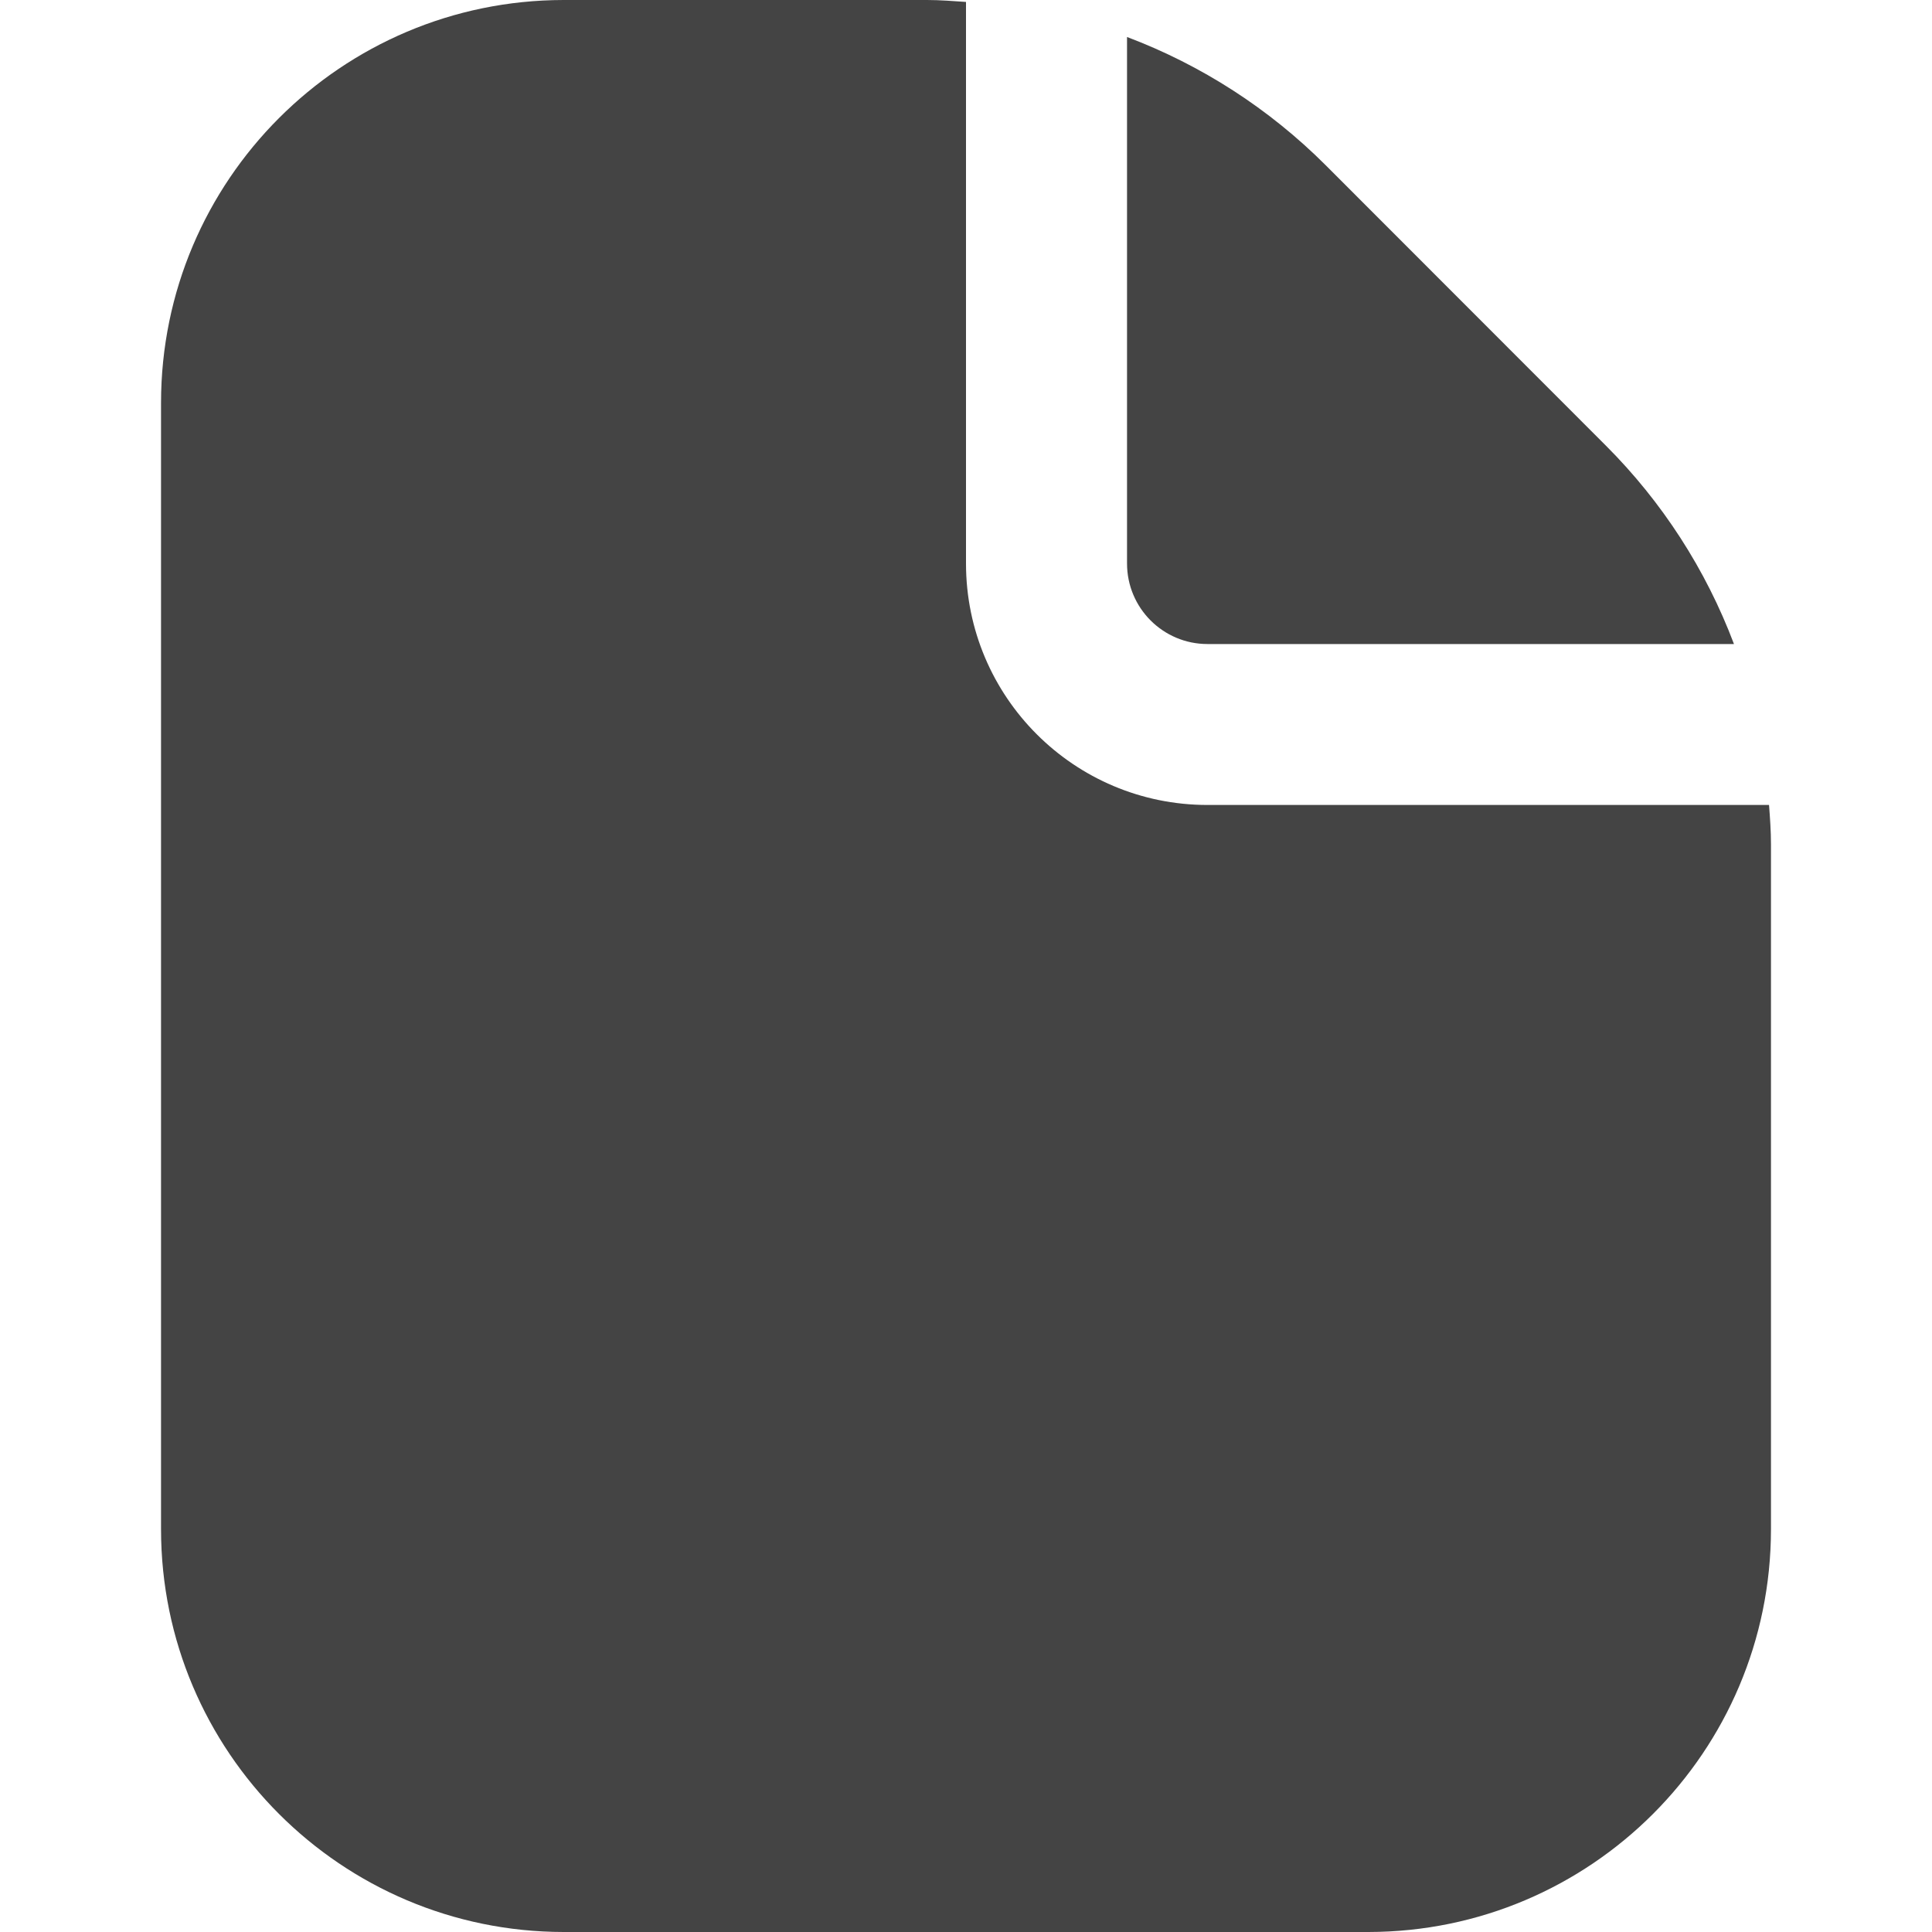 <svg width="20" height="20" viewBox="0 0 20 20" fill="none" xmlns="http://www.w3.org/2000/svg">
<path d="M12.5 6.667H17.95C17.659 5.896 17.207 5.196 16.624 4.613L13.721 1.708C13.138 1.126 12.438 0.674 11.667 0.383V5.833C11.667 6.294 12.04 6.667 12.5 6.667Z" fill="#444444"/>
<path d="M18.313 8.333H12.5C11.119 8.333 10 7.214 10 5.833V0.02C9.866 0.011 9.732 0 9.596 0H5.833C3.533 0.003 1.669 1.867 1.667 4.167V15.833C1.669 18.133 3.533 19.997 5.833 20H14.167C16.467 19.997 18.331 18.133 18.333 15.833V8.738C18.333 8.602 18.323 8.467 18.313 8.333Z" fill="#444444"/>
</svg>
